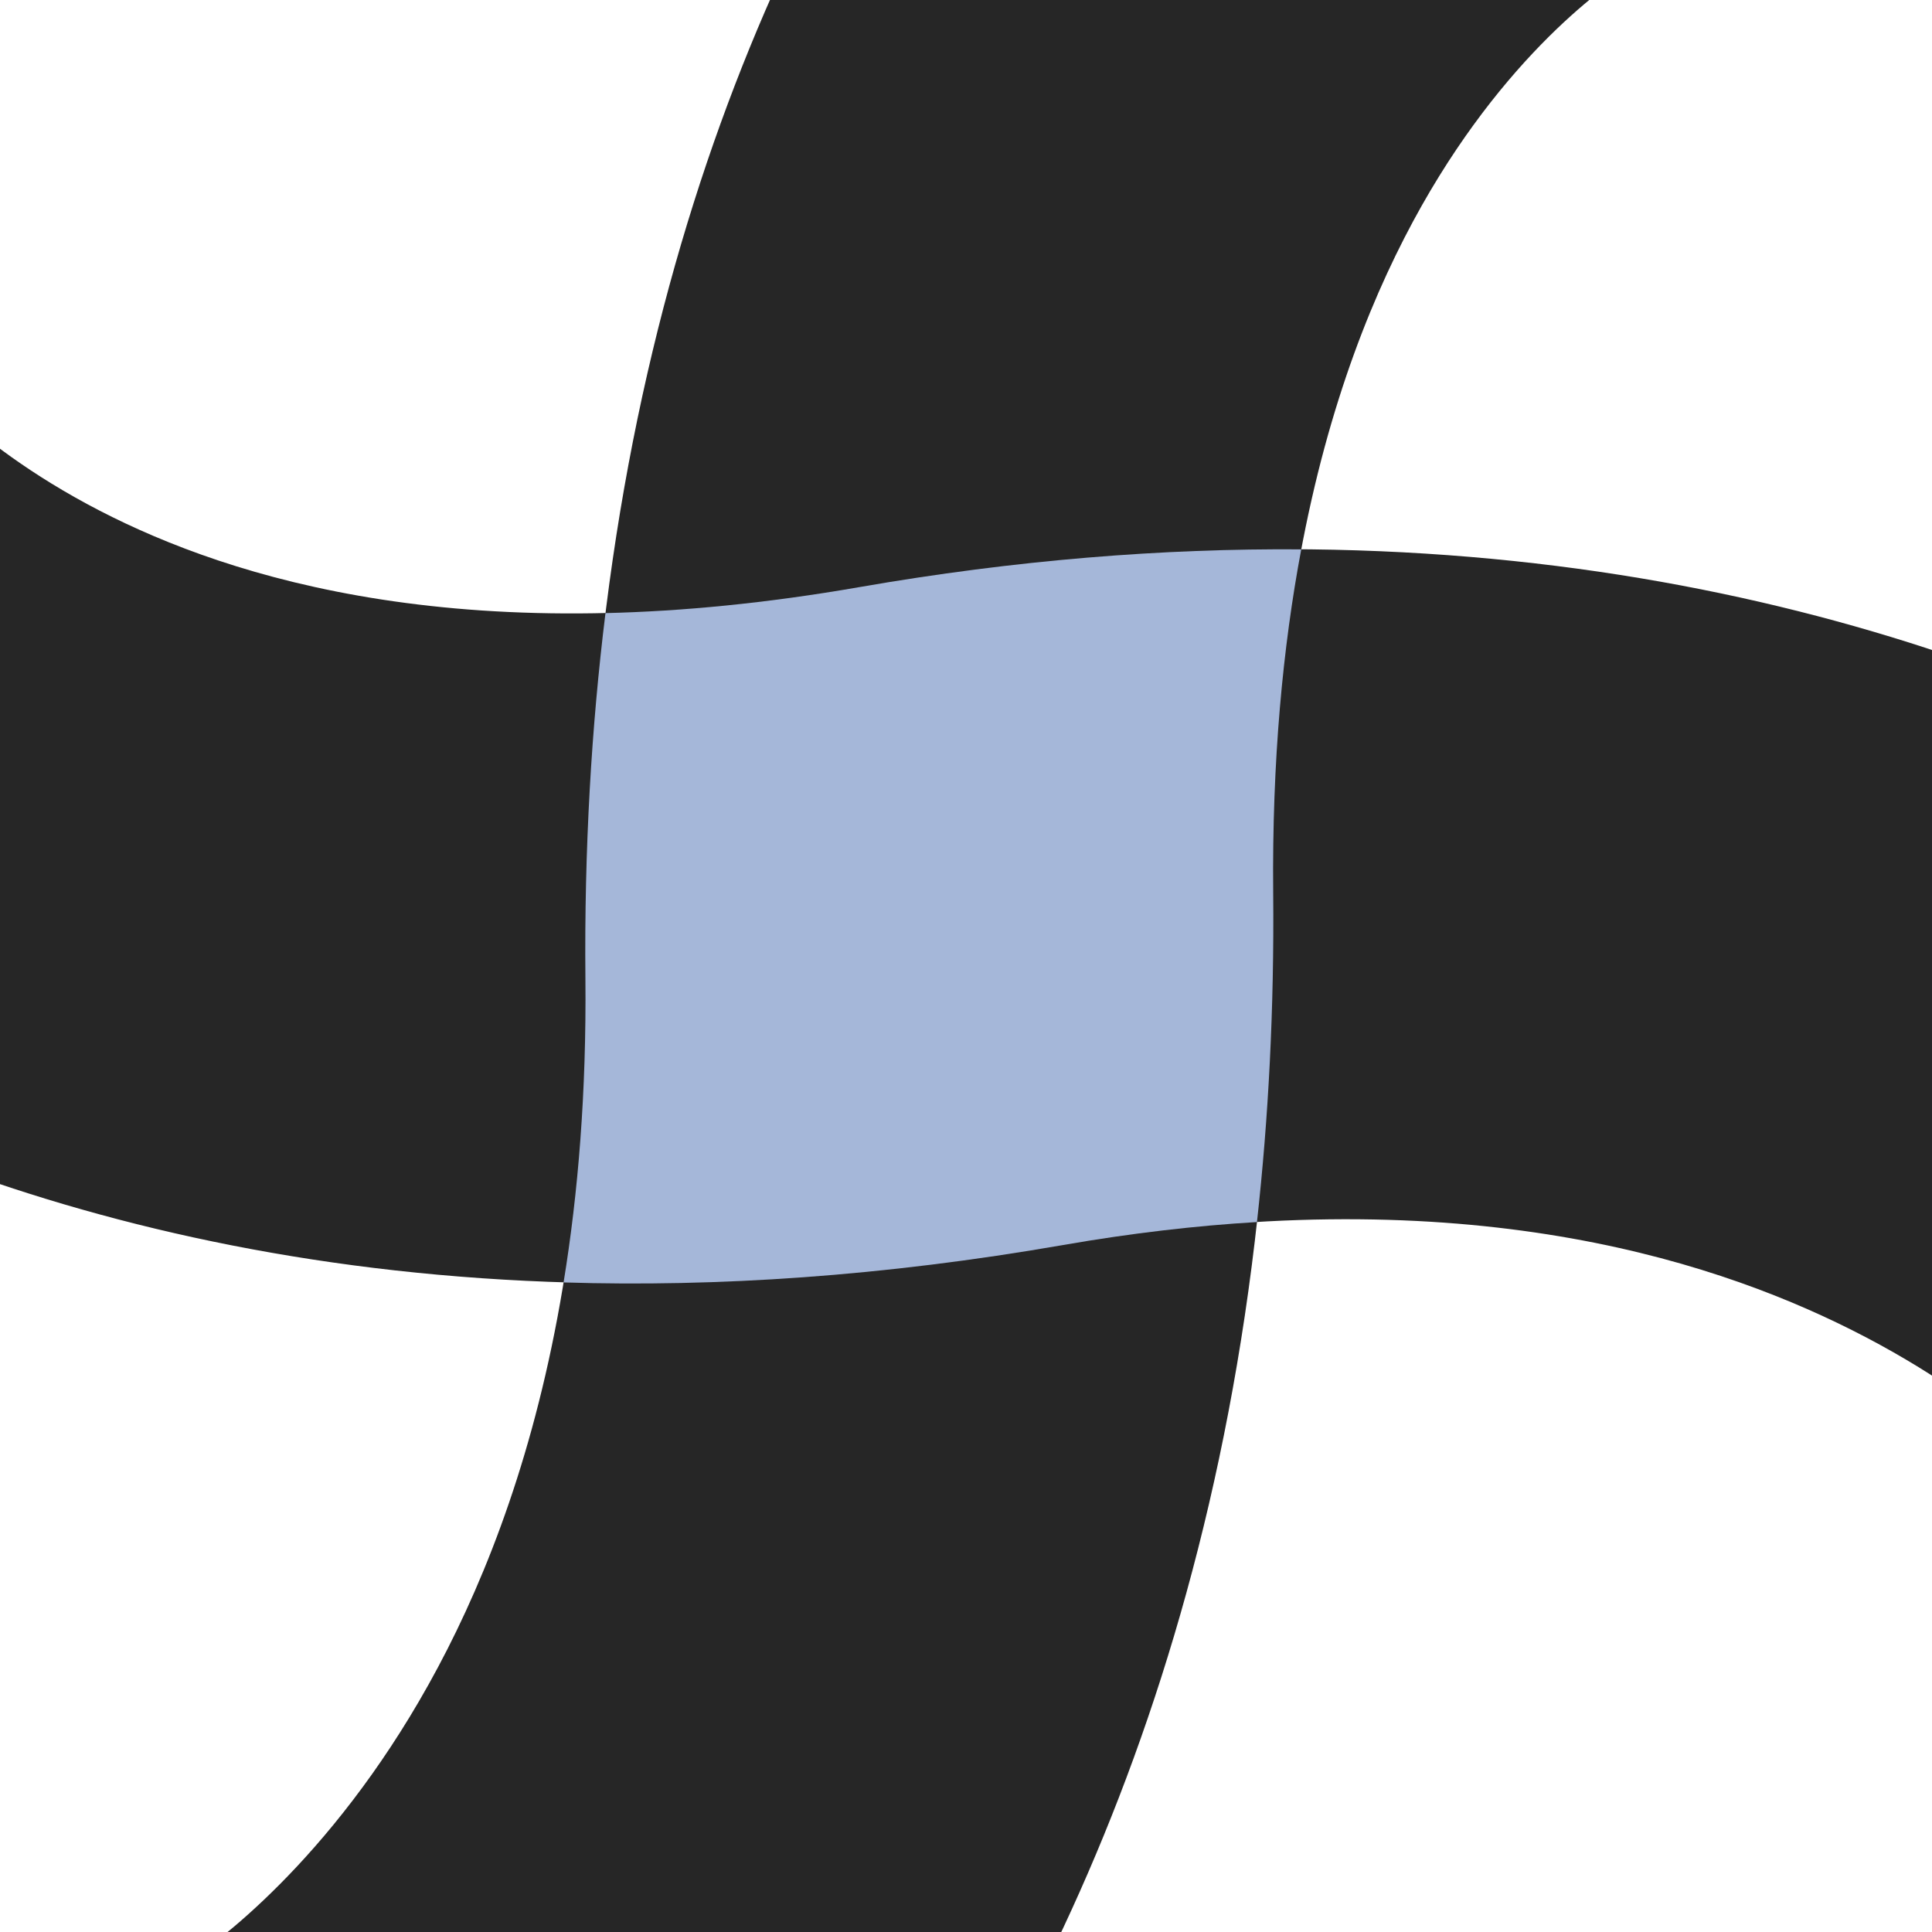 <svg width="120" height="120" viewBox="0 0 120 120" fill="none" xmlns="http://www.w3.org/2000/svg">
<g clip-path="url(#clip0_177_688)">
<path fill-rule="evenodd" clip-rule="evenodd" d="M23.106 110.199C29.205 101.606 36.603 86.317 36.364 60.796C36.011 23.385 46.876 -3.113 59.62 -20.667C65.812 -29.195 72.117 -35.163 77.066 -39.097C79.543 -41.067 81.702 -42.544 83.373 -43.597C84.209 -44.123 84.928 -44.546 85.507 -44.873C85.797 -45.036 86.053 -45.176 86.272 -45.293C86.381 -45.351 86.481 -45.404 86.572 -45.451C86.618 -45.475 86.661 -45.497 86.701 -45.518L86.761 -45.548L86.789 -45.563C86.803 -45.57 86.816 -45.577 93.843 -23.624C100.869 -1.671 100.882 -1.678 100.895 -1.684L100.921 -1.697L100.971 -1.722L101.06 -1.769C101.116 -1.798 101.163 -1.823 101.203 -1.844C101.283 -1.887 101.333 -1.915 101.354 -1.926C101.362 -1.931 101.366 -1.933 101.366 -1.933C101.366 -1.933 101.294 -1.892 101.16 -1.807C100.825 -1.596 100.12 -1.129 99.165 -0.369C97.249 1.154 94.413 3.78 91.5 7.793C86.035 15.32 78.84 29.694 79.083 55.443C79.437 93.082 68.106 120.178 55.328 138.181C49.098 146.959 42.775 153.229 37.847 157.402C35.378 159.493 33.233 161.078 31.587 162.21C30.763 162.776 30.059 163.232 29.497 163.582C29.216 163.757 28.971 163.907 28.762 164.031C28.658 164.093 28.563 164.148 28.478 164.198C28.435 164.223 28.395 164.246 28.357 164.268L28.302 164.299L28.276 164.314C28.264 164.321 28.251 164.328 20.265 142.89C12.28 121.452 12.267 121.459 12.255 121.466L12.232 121.479L12.188 121.505L12.108 121.551C12.059 121.579 12.019 121.603 11.987 121.622C11.922 121.66 11.89 121.68 11.888 121.682C11.883 121.685 11.996 121.614 12.211 121.466C12.644 121.169 13.467 120.573 14.556 119.652C16.744 117.799 19.898 114.718 23.106 110.199Z" fill="#262626"/>
<path fill-rule="evenodd" clip-rule="evenodd" d="M-33.287 -3.42C-23.301 4.095 -12.642 14.821 -6.04 22.045L-5.16 23.008L-4.654 23.7C-4.634 23.724 -4.611 23.751 -4.584 23.781C-4.325 24.076 -3.758 24.691 -2.871 25.505C-1.091 27.14 1.893 29.501 6.199 31.723C14.276 35.89 29.122 40.686 53.373 36.464C88.822 30.291 116.41 37.154 135.676 46.837C145.071 51.559 152.115 56.758 156.932 60.921C159.346 63.007 161.225 64.854 162.586 66.286C163.268 67.003 163.823 67.619 164.254 68.113C164.469 68.36 164.654 68.577 164.808 68.761C164.885 68.853 164.955 68.937 165.017 69.013C165.048 69.05 165.077 69.086 165.104 69.12L165.143 69.168L165.162 69.191C165.171 69.202 165.18 69.213 146.379 80.326C127.578 91.438 127.587 91.448 127.596 91.459L127.613 91.48L127.644 91.519L127.702 91.59C127.737 91.633 127.767 91.668 127.791 91.697C127.818 91.729 127.838 91.753 127.85 91.767C127.859 91.778 127.864 91.784 127.865 91.784C127.869 91.789 127.782 91.689 127.604 91.502C127.247 91.126 126.537 90.414 125.473 89.495C123.334 87.646 119.865 85.046 115.028 82.615C105.832 77.993 90.086 73.139 66.05 77.324C30.816 83.459 3.876 76.958 -14.962 67.239C-24.113 62.517 -30.869 57.288 -35.465 53.067C-37.766 50.955 -39.545 49.076 -40.836 47.609C-41.401 46.966 -41.875 46.4 -42.261 45.923C-48.06 39.636 -55.973 31.901 -62.042 27.334C-63.52 26.222 -64.511 25.587 -65.025 25.294C-65.072 25.268 -65.111 25.245 -65.144 25.227C-64.832 25.376 -63.96 25.747 -62.621 26.065C-60.334 26.607 -53.869 27.562 -47.548 23.776C-41.456 20.128 -40.382 14.963 -40.201 13.728L-86.883 5.075C-86.233 0.649 -83.956 -6.556 -76.069 -11.28C-67.954 -16.141 -59.102 -15.295 -53.979 -14.081C-45.093 -11.975 -37.448 -6.551 -33.287 -3.42ZM-65.273 25.161C-65.274 25.16 -65.232 25.18 -65.144 25.227C-65.229 25.187 -65.273 25.163 -65.273 25.161Z" fill="#262626"/>
<path fill-rule="evenodd" clip-rule="evenodd" d="M78.072 75.903C74.316 76.128 70.309 76.586 66.04 77.329C54.862 79.276 44.519 79.95 35.005 79.654C35.913 74.098 36.427 67.839 36.361 60.802C36.285 52.726 36.732 45.16 37.607 38.081C42.35 37.968 47.59 37.474 53.363 36.469C63.114 34.771 72.271 34.059 80.823 34.121C79.683 40.17 79.003 47.23 79.08 55.449C79.148 62.65 78.788 69.464 78.072 75.903Z" fill="#A5B7D9"/>
</g>
<defs>
<clipPath id="clip0_177_688">
<rect width="120" height="120" fill="white"/>
</clipPath>
</defs>
</svg>
